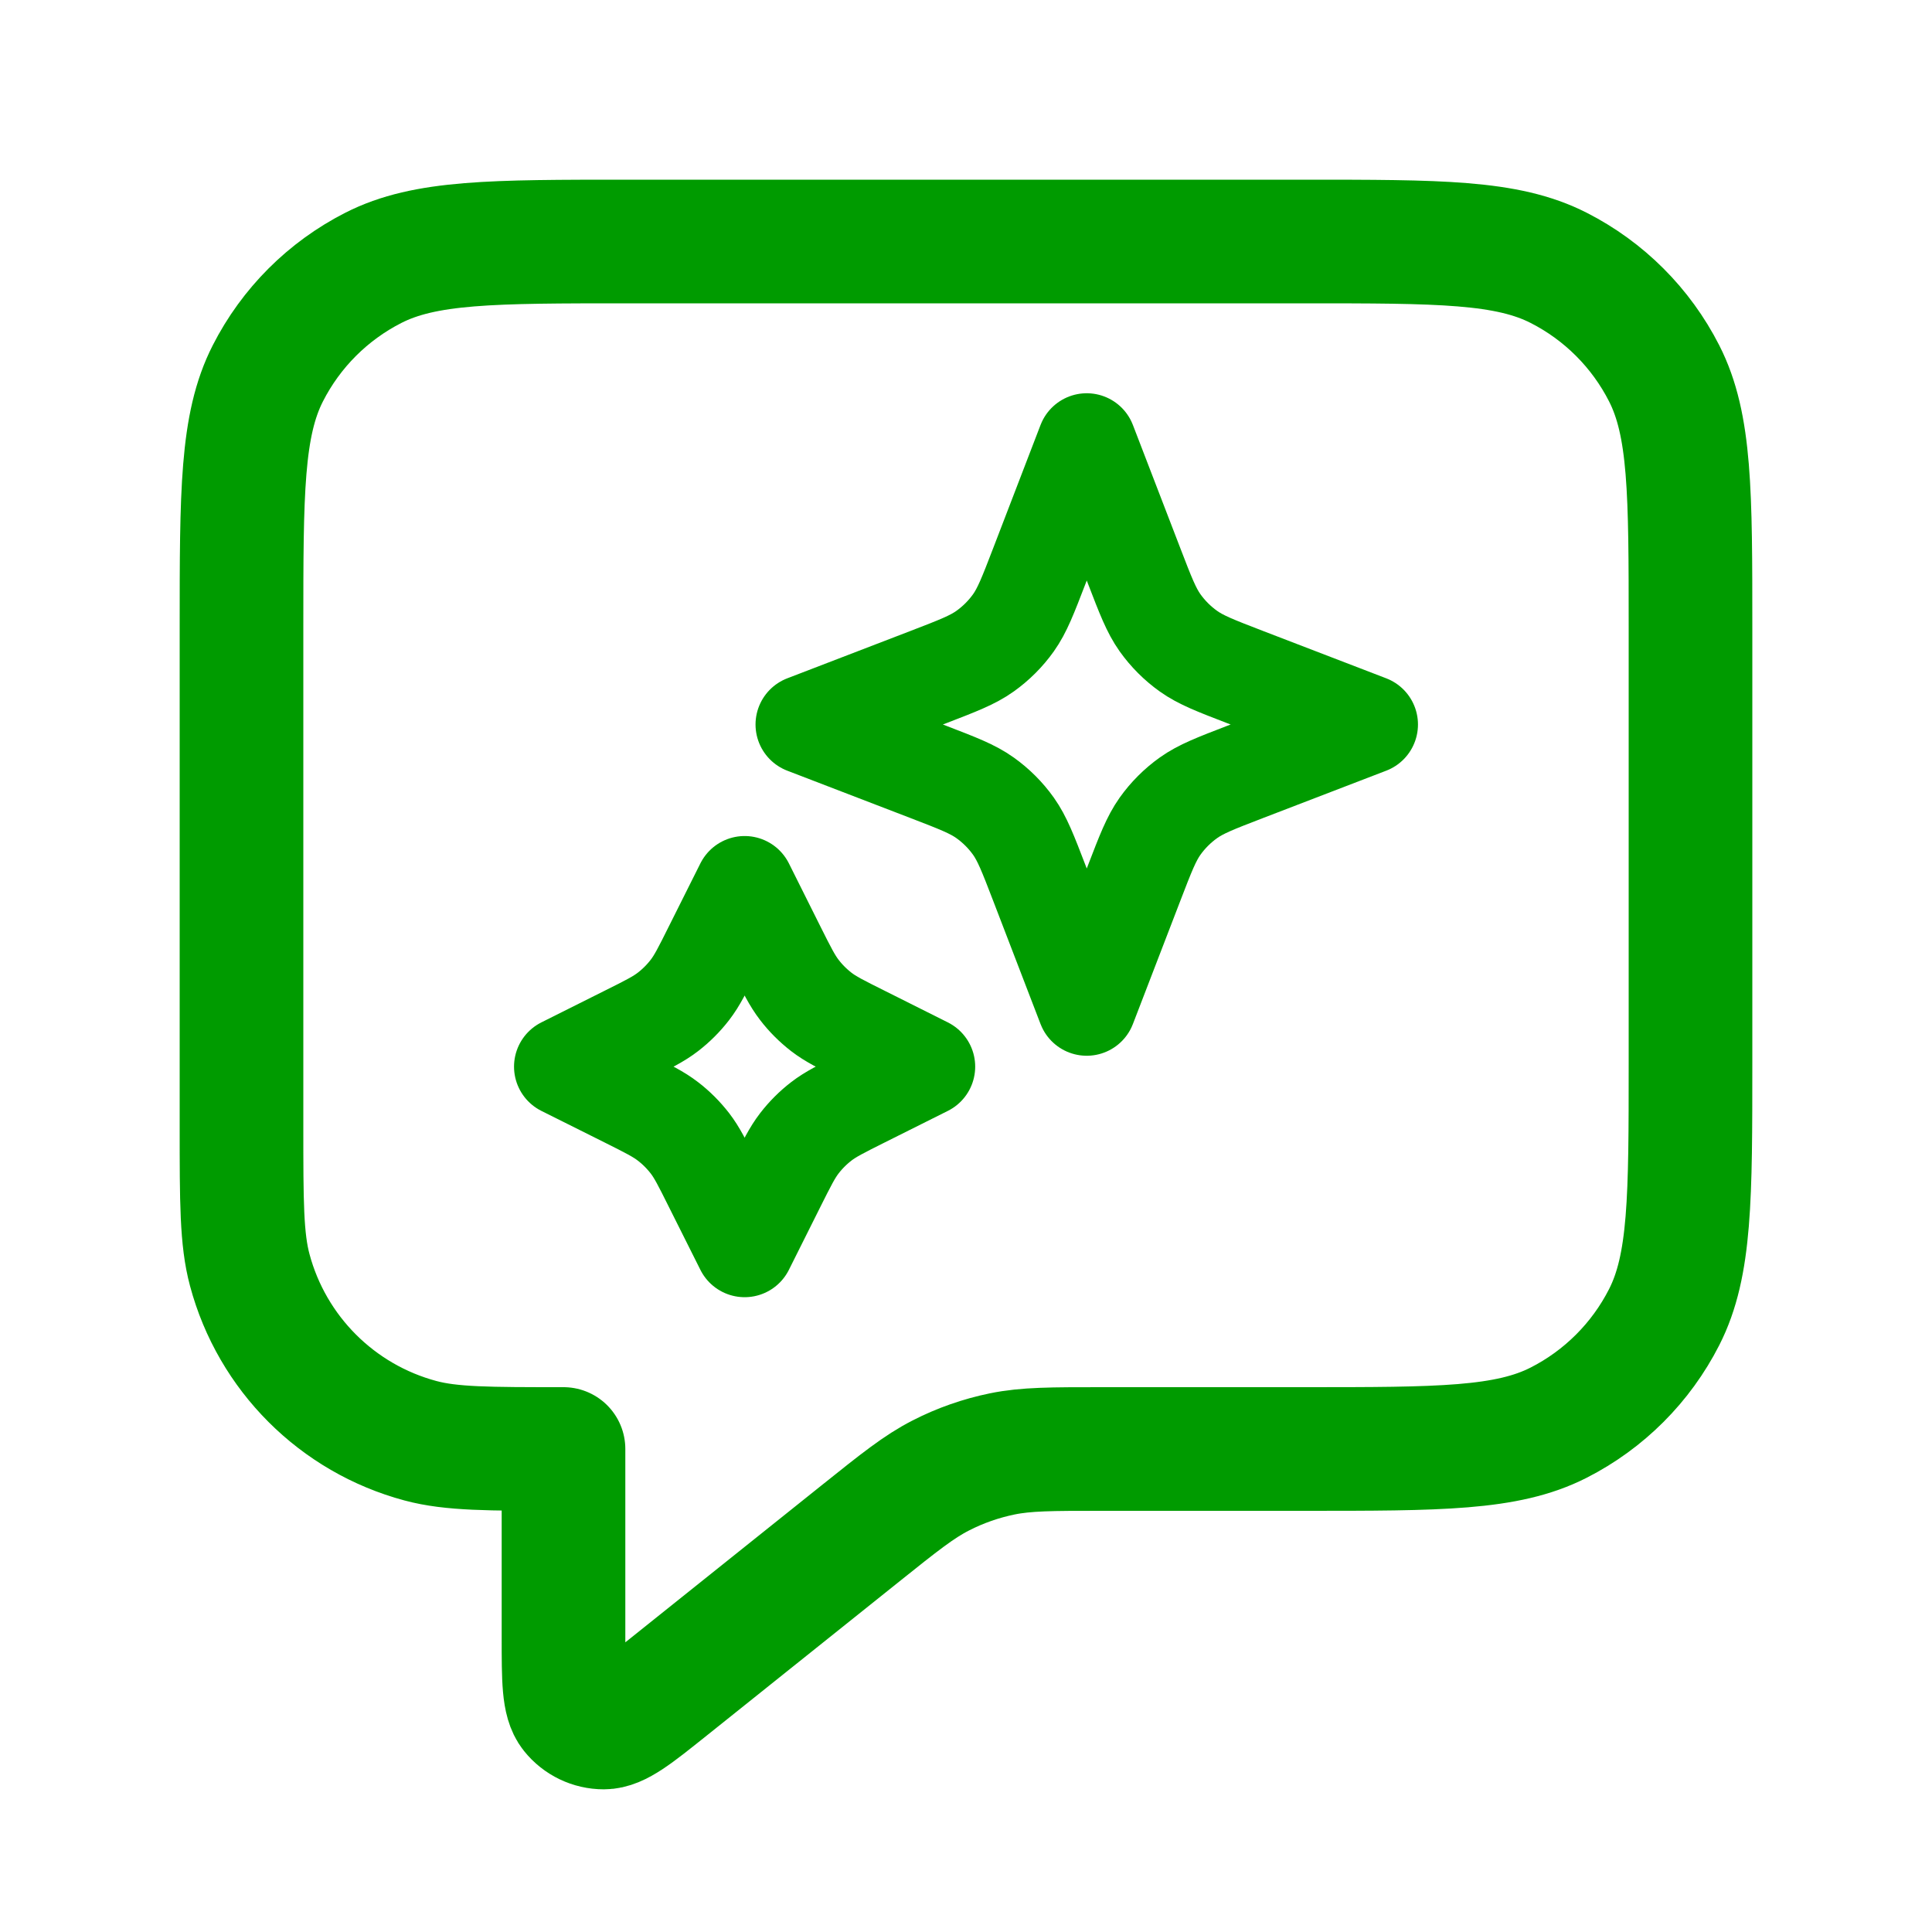 <svg width="33" height="33" viewBox="0 0 33 33" fill="none" xmlns="http://www.w3.org/2000/svg">
<path d="M4.125 10.725C4.125 8.415 4.125 7.26 4.575 6.377C4.97 5.601 5.601 4.97 6.377 4.575C7.26 4.125 8.415 4.125 10.725 4.125H22.275C24.585 4.125 25.74 4.125 26.623 4.575C27.399 4.97 28.03 5.601 28.425 6.377C28.875 7.26 28.875 8.415 28.875 10.725V18.15C28.875 20.46 28.875 21.615 28.425 22.498C28.03 23.274 27.399 23.905 26.623 24.3C25.74 24.75 24.585 24.75 22.275 24.75H18.815C17.957 24.75 17.528 24.75 17.118 24.834C16.754 24.909 16.401 25.032 16.07 25.202C15.697 25.392 15.362 25.66 14.692 26.196L11.412 28.82C10.84 29.278 10.554 29.507 10.313 29.507C10.104 29.507 9.906 29.412 9.775 29.248C9.625 29.06 9.625 28.694 9.625 27.961V24.75C8.346 24.75 7.707 24.75 7.182 24.609C5.759 24.228 4.647 23.116 4.266 21.693C4.125 21.168 4.125 20.529 4.125 19.25V10.725Z" stroke="#009B00" stroke-width="2.112" stroke-linecap="round" stroke-linejoin="round"/>
<g clip-path="url(#clip0_5401_26389)">
<path d="M12.719 15.125L13.258 16.204C13.441 16.569 13.532 16.751 13.654 16.909C13.762 17.05 13.888 17.175 14.028 17.284C14.186 17.406 14.369 17.497 14.734 17.679L15.812 18.219L14.734 18.758C14.369 18.941 14.186 19.032 14.028 19.154C13.888 19.262 13.762 19.388 13.654 19.528C13.532 19.686 13.441 19.869 13.258 20.234L12.719 21.312L12.179 20.234C11.997 19.869 11.906 19.686 11.784 19.528C11.675 19.388 11.55 19.262 11.409 19.154C11.251 19.032 11.069 18.941 10.704 18.758L9.625 18.219L10.704 17.679C11.069 17.497 11.251 17.406 11.409 17.284C11.55 17.175 11.675 17.05 11.784 16.909C11.906 16.751 11.997 16.569 12.179 16.204L12.719 15.125Z" stroke="#009B00" stroke-width="1.69" stroke-linecap="round" stroke-linejoin="round"/>
<path d="M18.562 7.562L19.373 9.669C19.567 10.173 19.664 10.425 19.814 10.637C19.948 10.825 20.112 10.989 20.3 11.123C20.512 11.274 20.764 11.371 21.268 11.565L23.375 12.375L21.268 13.185C20.764 13.379 20.512 13.476 20.3 13.627C20.112 13.761 19.948 13.925 19.814 14.113C19.664 14.325 19.567 14.577 19.373 15.081L18.562 17.188L17.752 15.081C17.558 14.577 17.461 14.325 17.311 14.113C17.177 13.925 17.013 13.761 16.825 13.627C16.613 13.476 16.361 13.379 15.857 13.185L13.75 12.375L15.857 11.565C16.361 11.371 16.613 11.274 16.825 11.123C17.013 10.989 17.177 10.825 17.311 10.637C17.461 10.425 17.558 10.173 17.752 9.669L18.562 7.562Z" stroke="#009B00" stroke-width="1.69" stroke-linecap="round" stroke-linejoin="round"/>
</g>
<defs>
<clipPath id="clip0_5401_26389">
<rect width="16.5" height="16.5" fill="white" transform="translate(8.25 6.188)"/>
</clipPath>
</defs>
</svg>
